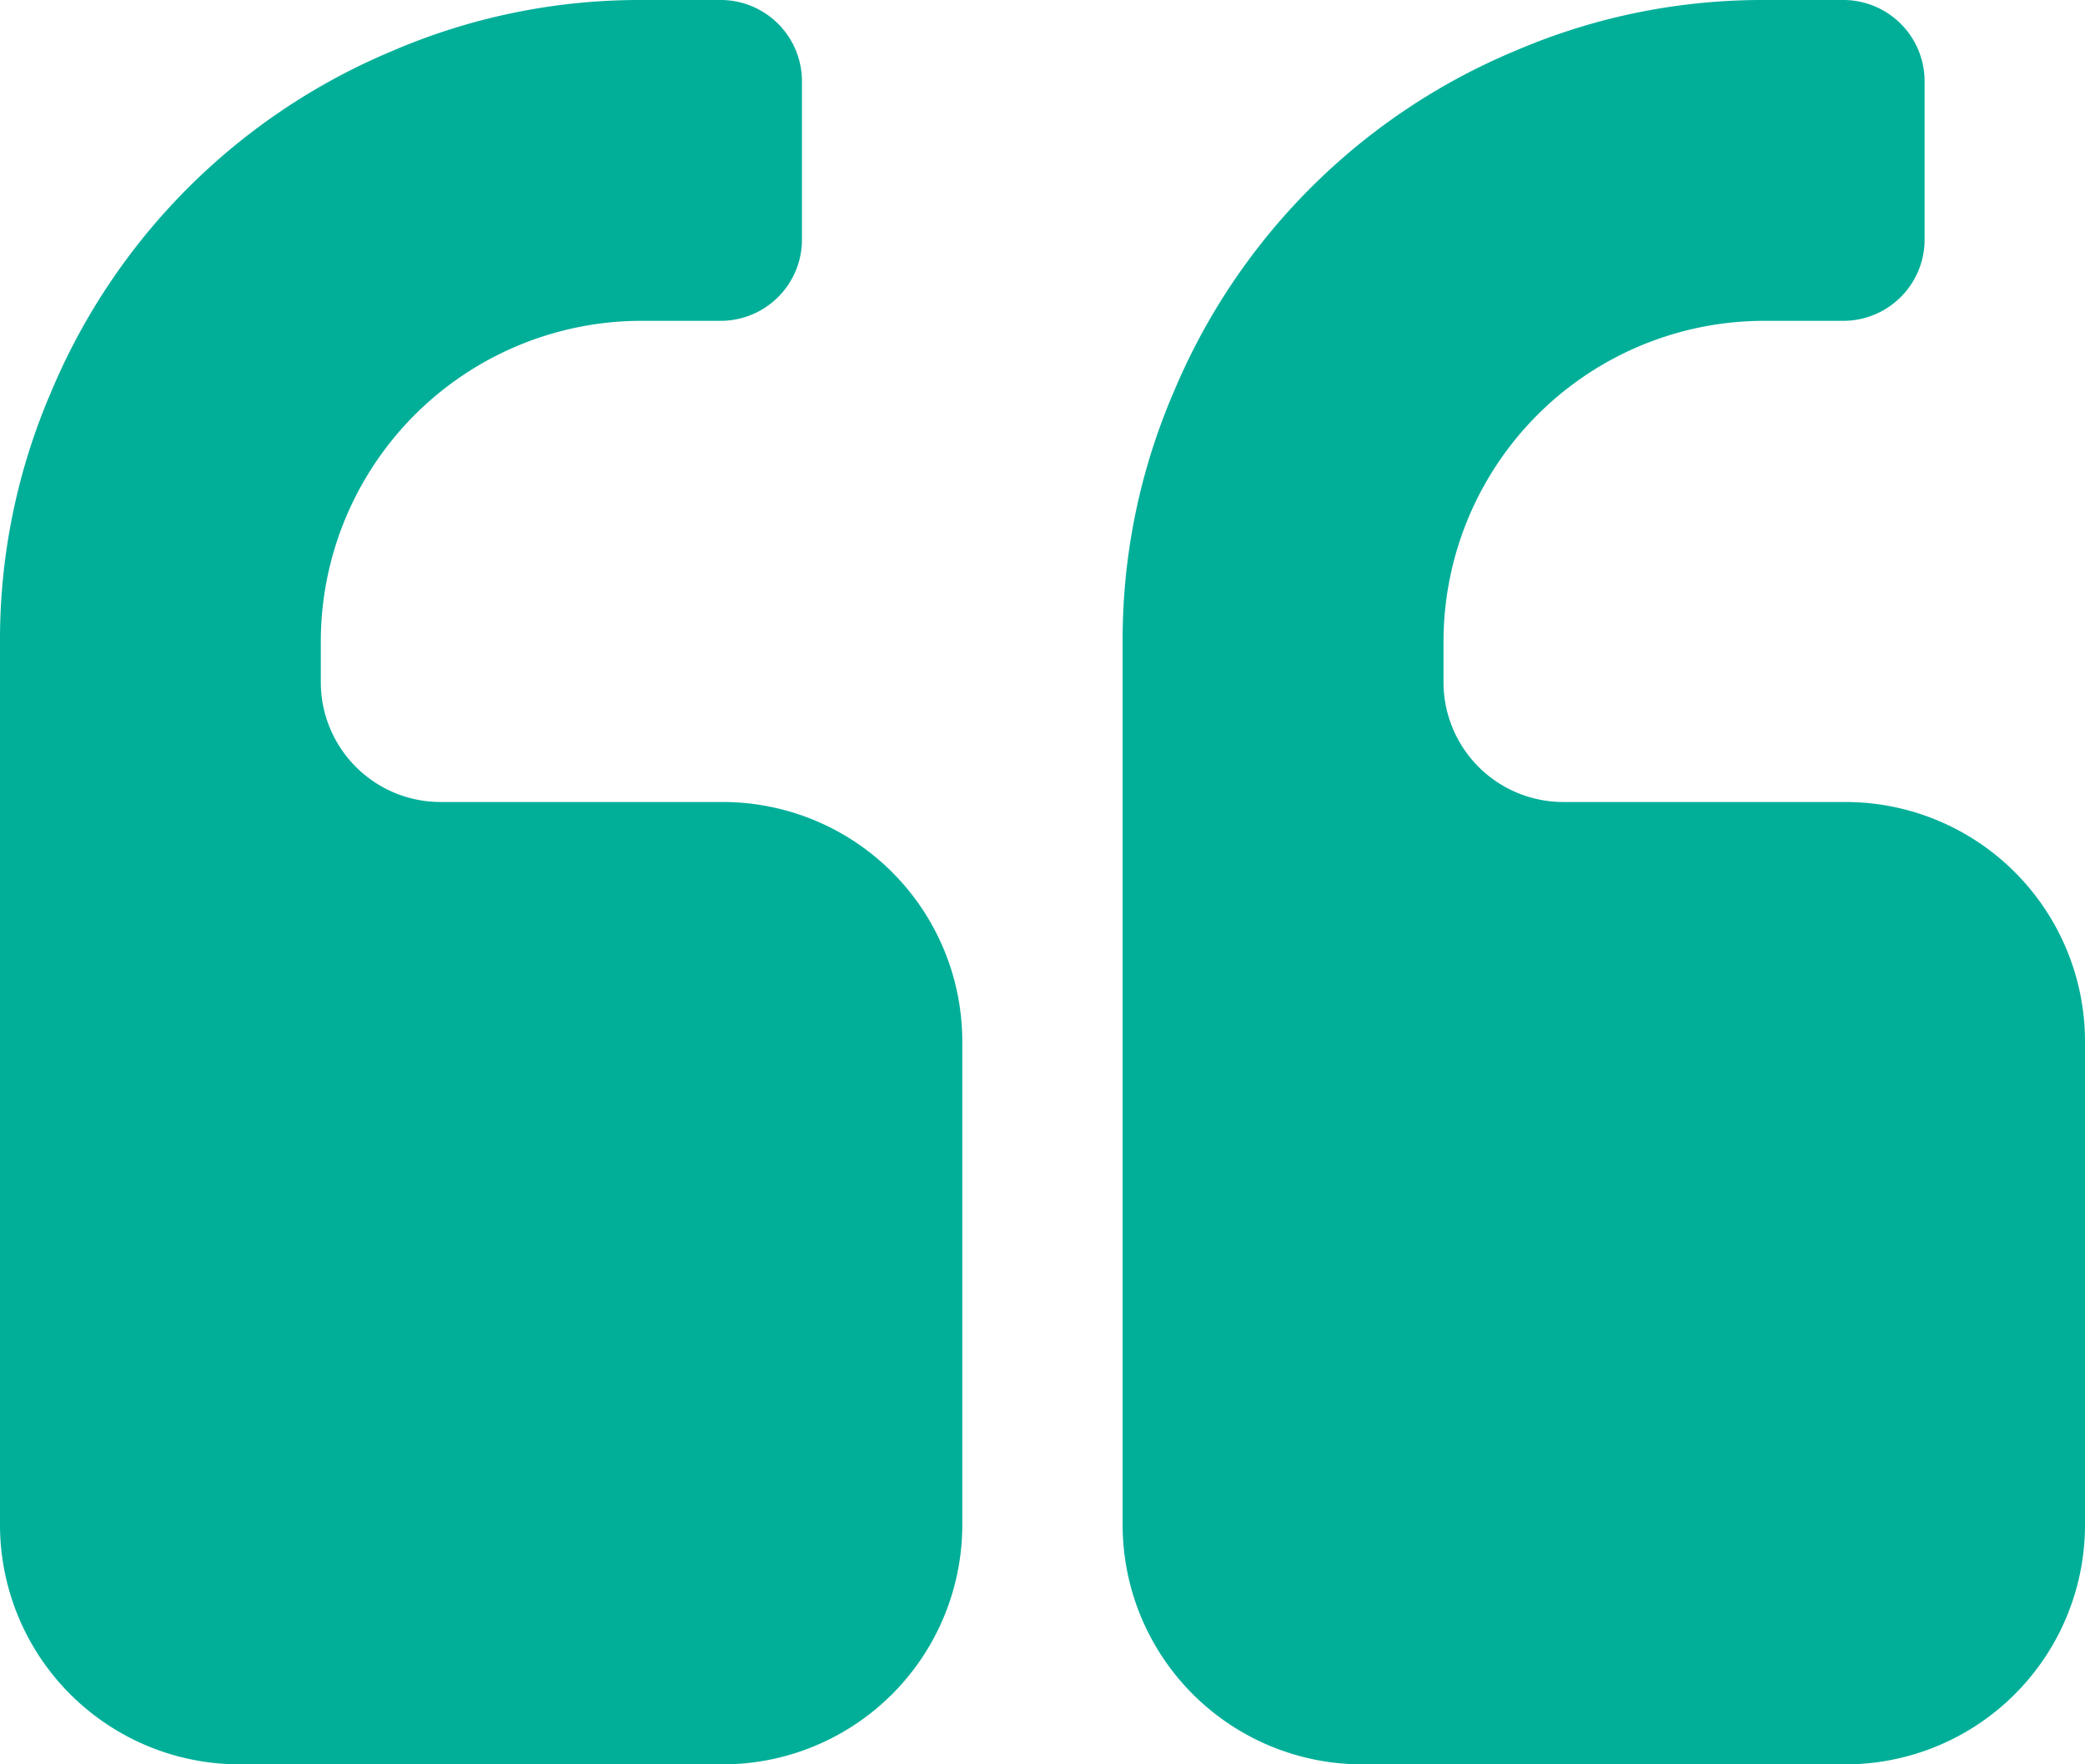 <svg xmlns="http://www.w3.org/2000/svg" width="30" height="25.385" viewBox="0 0 30 25.385">
  <path id="quote_icon-cyan" d="M77.846,143v6.923a3.447,3.447,0,0,1-3.462,3.462H67.462A3.447,3.447,0,0,1,64,149.923V137.231a8.991,8.991,0,0,1,.73-3.579,9.142,9.142,0,0,1,4.922-4.922,8.991,8.991,0,0,1,3.579-.73h1.154a1.17,1.17,0,0,1,1.154,1.154v2.308a1.17,1.17,0,0,1-1.154,1.154H73.231a4.617,4.617,0,0,0-4.615,4.615v.577a1.724,1.724,0,0,0,1.731,1.731h4.038A3.447,3.447,0,0,1,77.846,143ZM94,143v6.923a3.447,3.447,0,0,1-3.462,3.462H83.615a3.447,3.447,0,0,1-3.462-3.462V137.231a8.991,8.991,0,0,1,.73-3.579,9.142,9.142,0,0,1,4.922-4.922,8.991,8.991,0,0,1,3.579-.73h1.154a1.17,1.17,0,0,1,1.154,1.154v2.308a1.17,1.17,0,0,1-1.154,1.154H89.385a4.617,4.617,0,0,0-4.615,4.615v.577a1.724,1.724,0,0,0,1.731,1.731h4.038A3.447,3.447,0,0,1,94,143Z" transform="translate(-64 -128)" fill="#01af99"/>
</svg>
